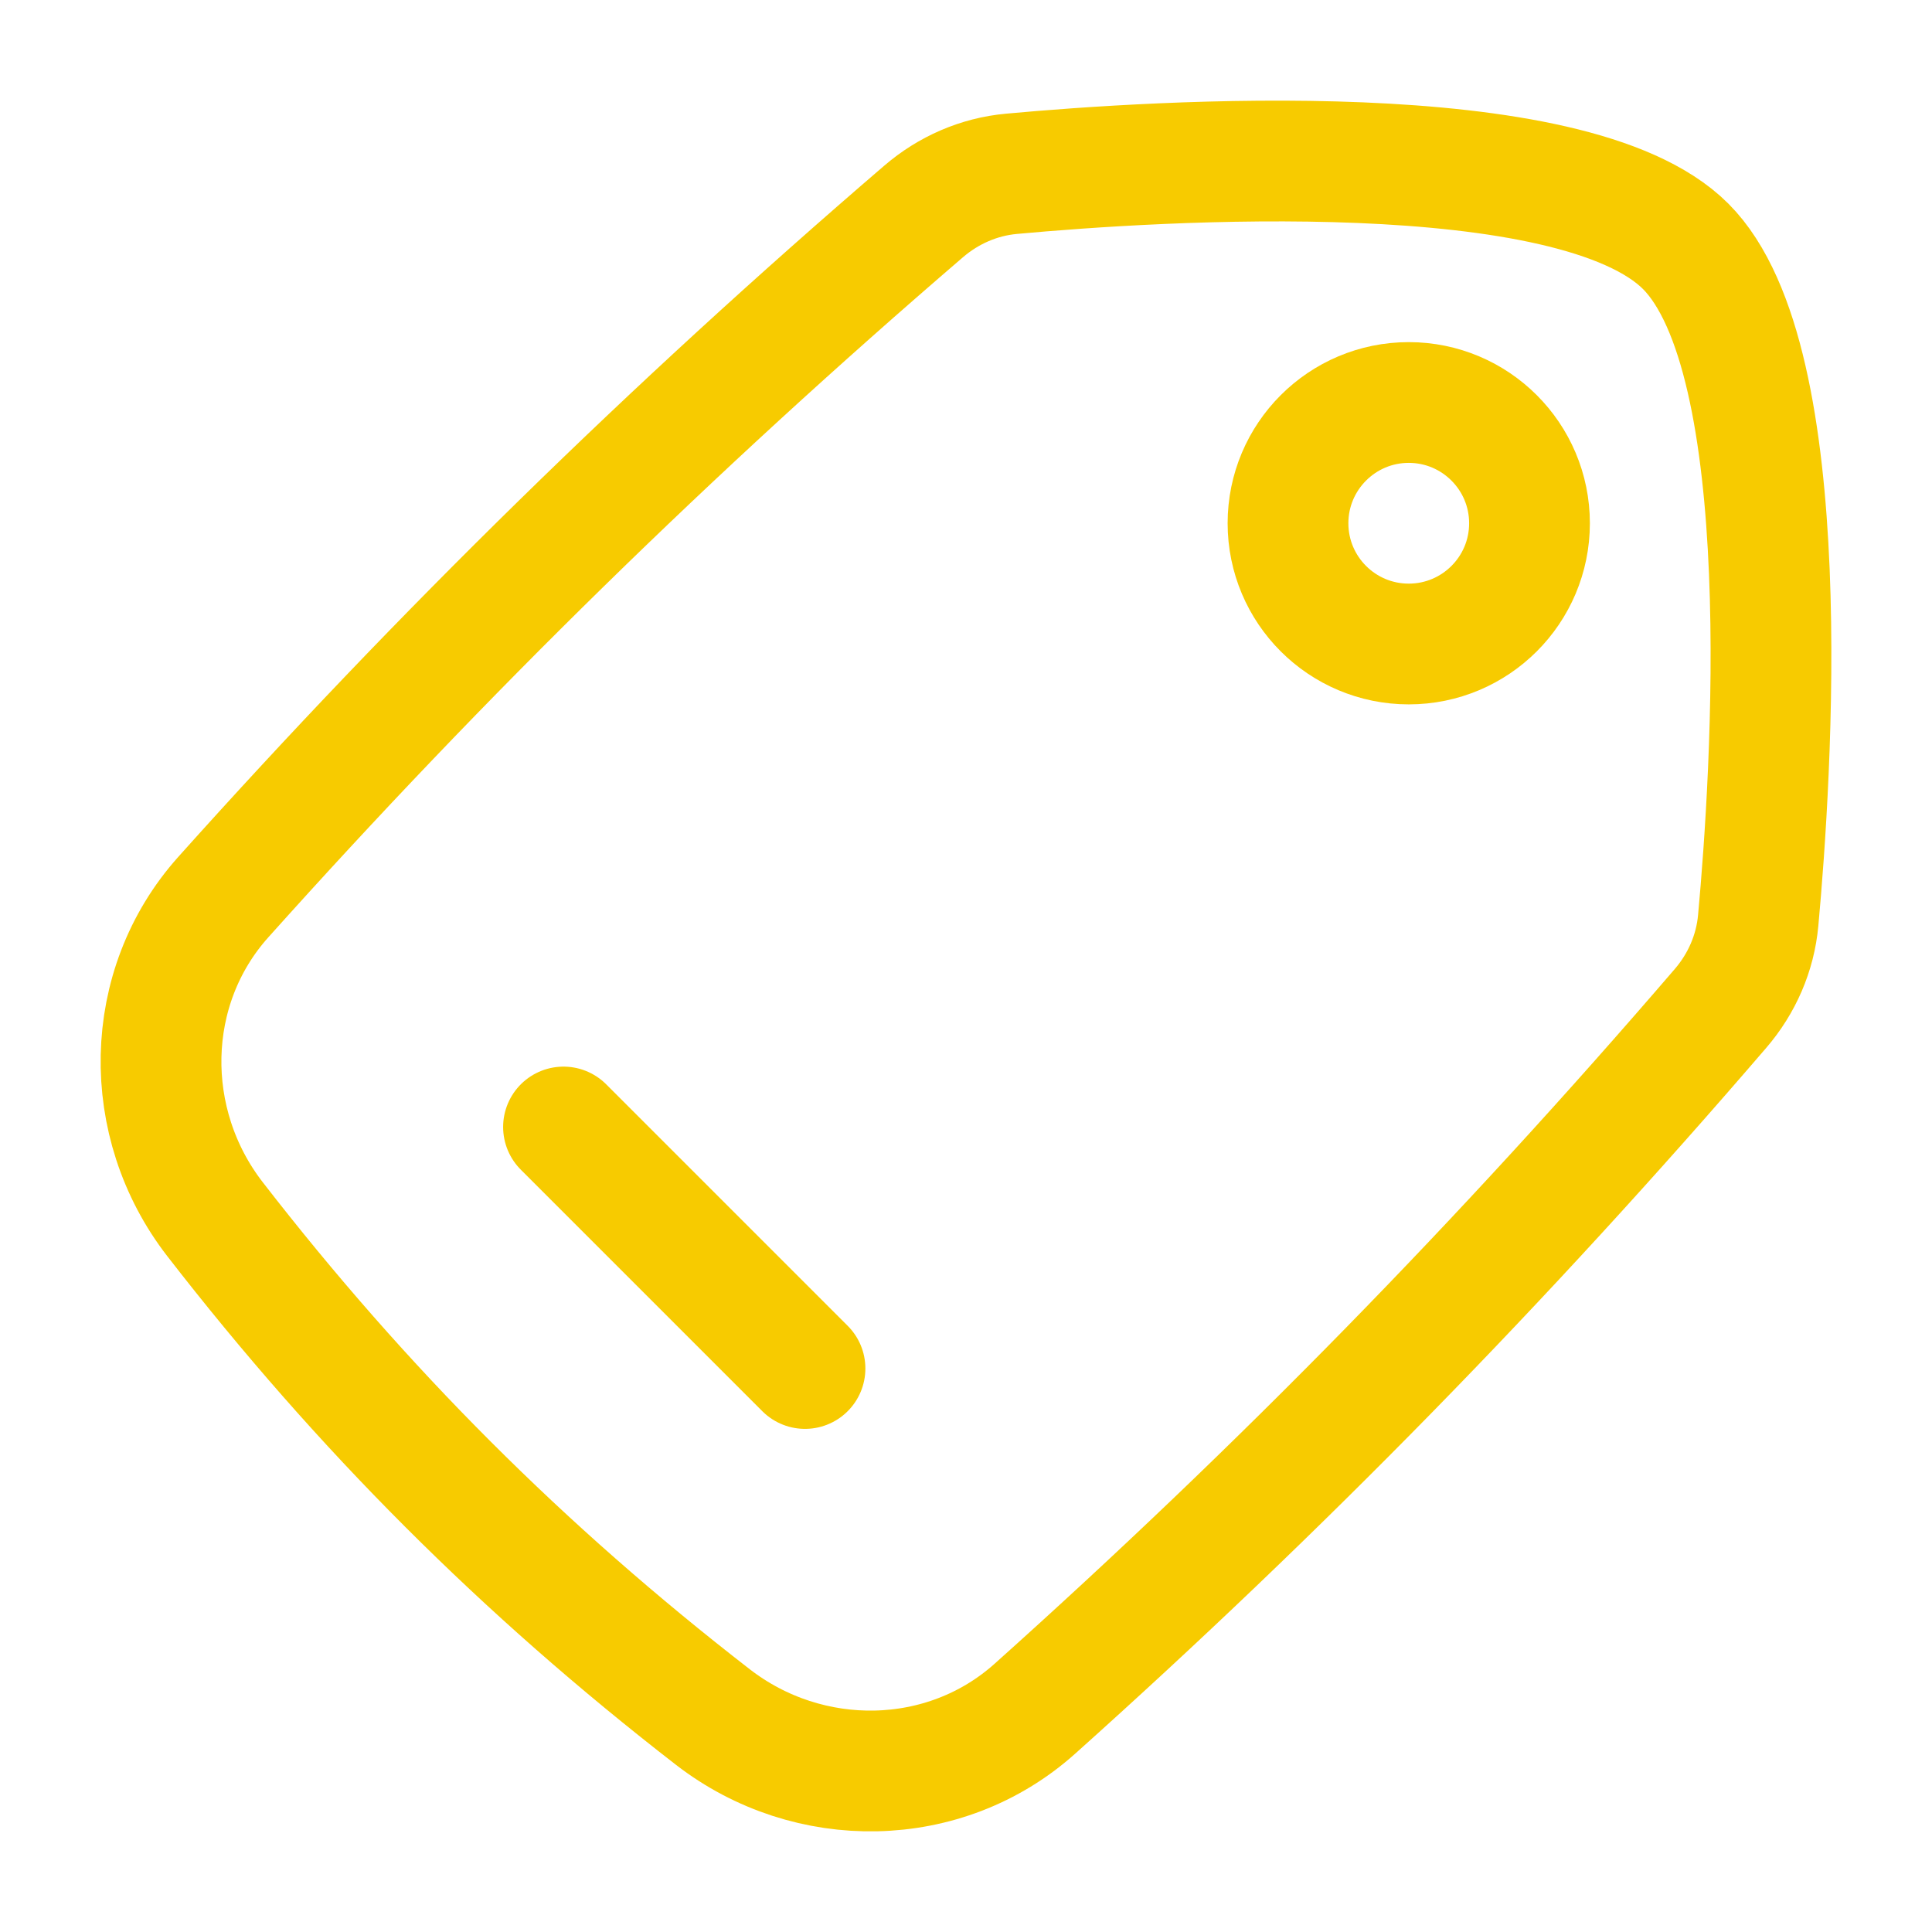 <?xml version="1.0" encoding="UTF-8"?> <svg xmlns="http://www.w3.org/2000/svg" width="24" height="24" viewBox="0 0 24 24" fill="none"><path d="M17.5 5C18.328 5 19 5.672 19 6.5C19 7.329 18.328 8 17.5 8C16.672 8 16 7.329 16 6.5C16 5.672 16.672 5 17.5 5Z" stroke="#F7CB00" stroke-width="1.5" stroke-linecap="round" stroke-linejoin="round"></path><path d="M2.774 11.144C1.771 12.264 1.75 13.955 2.67 15.144C4.497 17.503 6.497 19.503 8.856 21.33C10.045 22.25 11.736 22.229 12.856 21.226C15.898 18.502 18.683 15.656 21.372 12.528C21.638 12.219 21.804 11.84 21.841 11.434C22.006 9.638 22.345 4.465 20.94 3.06C19.535 1.655 14.362 1.994 12.566 2.159C12.16 2.196 11.781 2.362 11.472 2.628C8.344 5.316 5.498 8.102 2.774 11.144Z" stroke="#F7CB00" stroke-width="1.5"></path><path d="M7 14L10 17" stroke="#F7CB00" stroke-width="1.5" stroke-linecap="round" stroke-linejoin="round"></path></svg> 